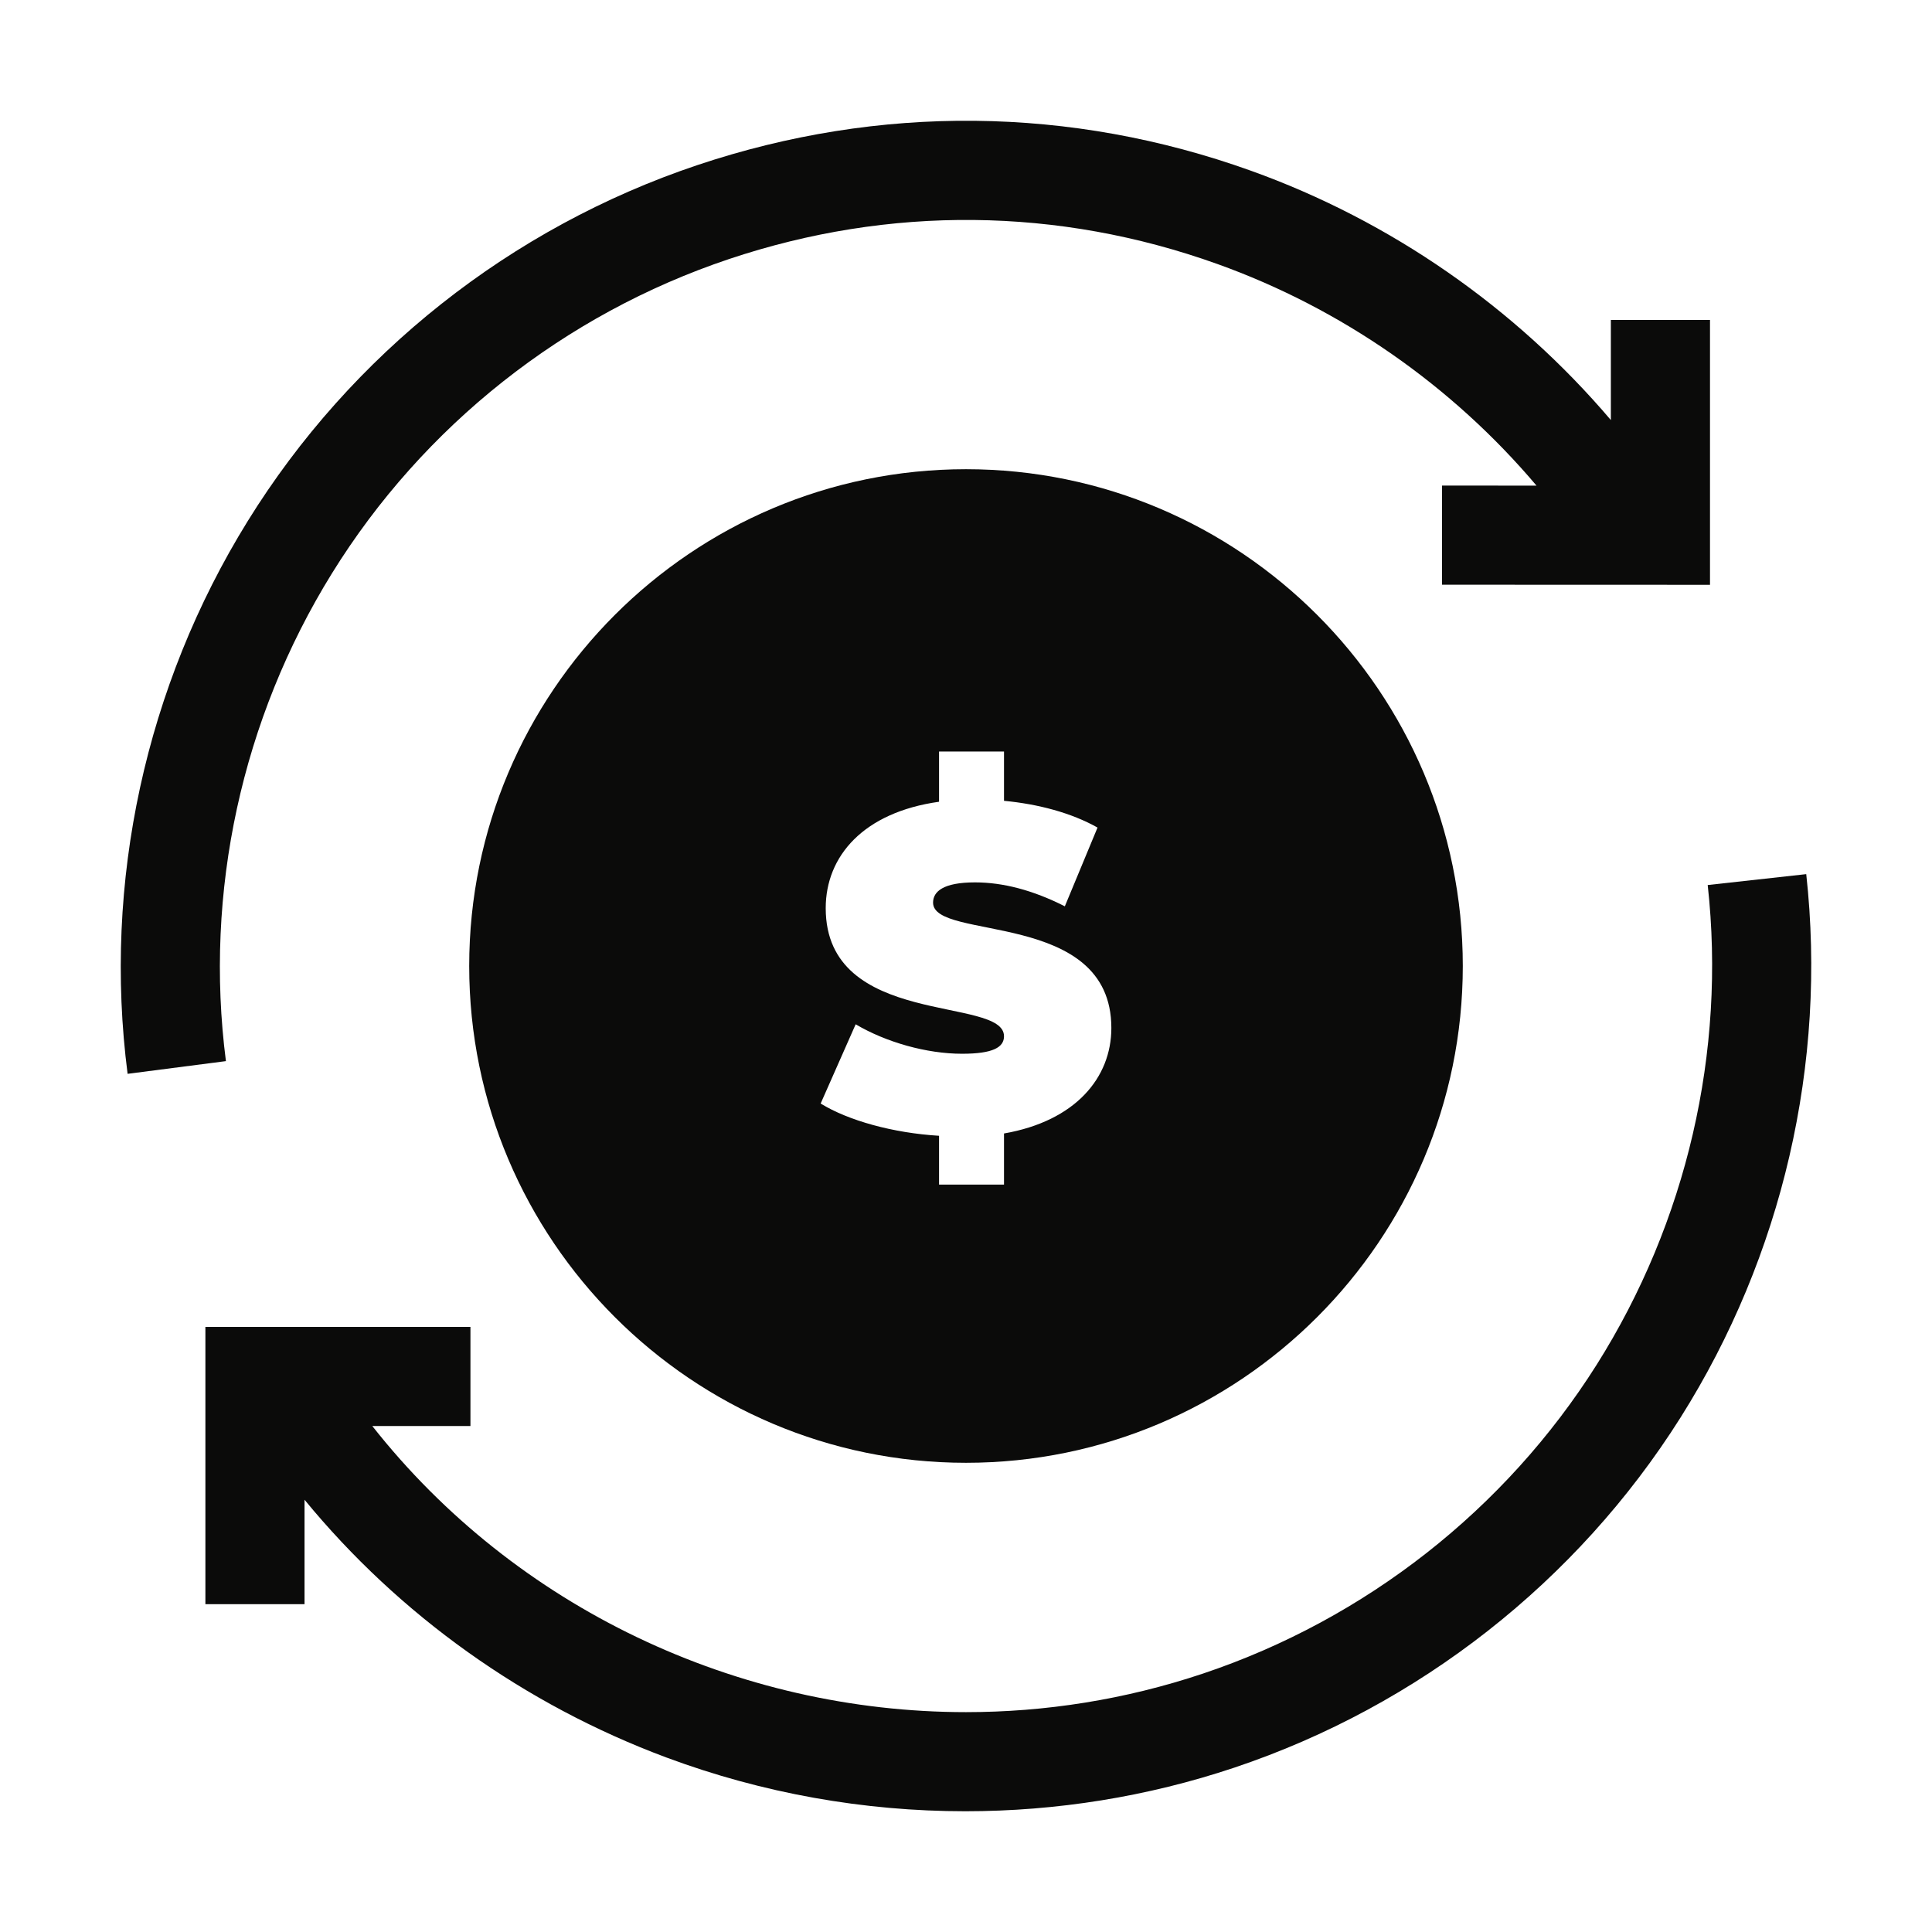 <?xml version="1.0" encoding="UTF-8"?> <svg xmlns="http://www.w3.org/2000/svg" width="64" height="64" viewBox="0 0 64 64" fill="none"><g clip-path="url(#clip0_326_2305)"><path d="M32 15.543C22.925 15.543 15.543 22.926 15.543 32C15.543 41.075 22.925 48.457 32 48.457C41.075 48.457 48.457 41.075 48.457 32C48.457 22.926 41.075 15.543 32 15.543ZM33.259 37.548V39.242H31.107V37.624C29.581 37.532 28.101 37.12 27.185 36.556L28.345 33.931C29.352 34.526 30.695 34.907 31.87 34.907C32.893 34.907 33.259 34.694 33.259 34.327C33.259 32.984 27.353 34.068 27.353 30.084C27.353 28.36 28.604 26.91 31.107 26.559V24.895H33.259V26.528C34.389 26.635 35.487 26.925 36.357 27.414L35.274 30.023C34.221 29.489 33.229 29.23 32.298 29.23C31.244 29.23 30.909 29.535 30.909 29.901C30.909 31.183 36.815 30.115 36.815 34.053C36.815 35.701 35.625 37.136 33.259 37.548Z" fill="#0B0B0A"></path><path d="M59.834 28.957L56.57 29.318C57.18 34.839 55.873 40.483 52.89 45.211C49.865 50.003 45.234 53.636 39.849 55.44C37.271 56.303 34.623 56.717 32 56.717C24.429 56.716 17.081 53.267 12.333 47.239H15.584V43.956H6.804V53.14H10.088V49.681C13.219 53.494 17.369 56.467 22.08 58.221C25.264 59.406 28.622 60 31.976 60C34.995 60 38.011 59.519 40.892 58.554C46.992 56.51 52.239 52.394 55.666 46.964C59.045 41.61 60.525 35.215 59.834 28.957Z" fill="#0B0B0A"></path><path d="M10.995 18.995C14.019 14.108 18.692 10.41 24.151 8.581C29.468 6.8 35.061 6.857 40.326 8.745C44.437 10.219 48.103 12.779 50.899 16.087L47.77 16.085L47.769 19.369L56.646 19.372V10.599H53.362V13.915C50.2 10.195 46.067 7.315 41.434 5.654C35.468 3.514 29.131 3.45 23.108 5.467C16.924 7.539 11.63 11.729 8.203 17.267C4.82 22.732 3.408 29.233 4.227 35.572L7.484 35.151C6.761 29.558 8.008 23.82 10.995 18.995Z" fill="#0B0B0A"></path></g><defs><clipPath id="clip0_326_2305"><rect width="56" height="56" fill="white" transform="translate(4 4)"></rect></clipPath></defs></svg> 